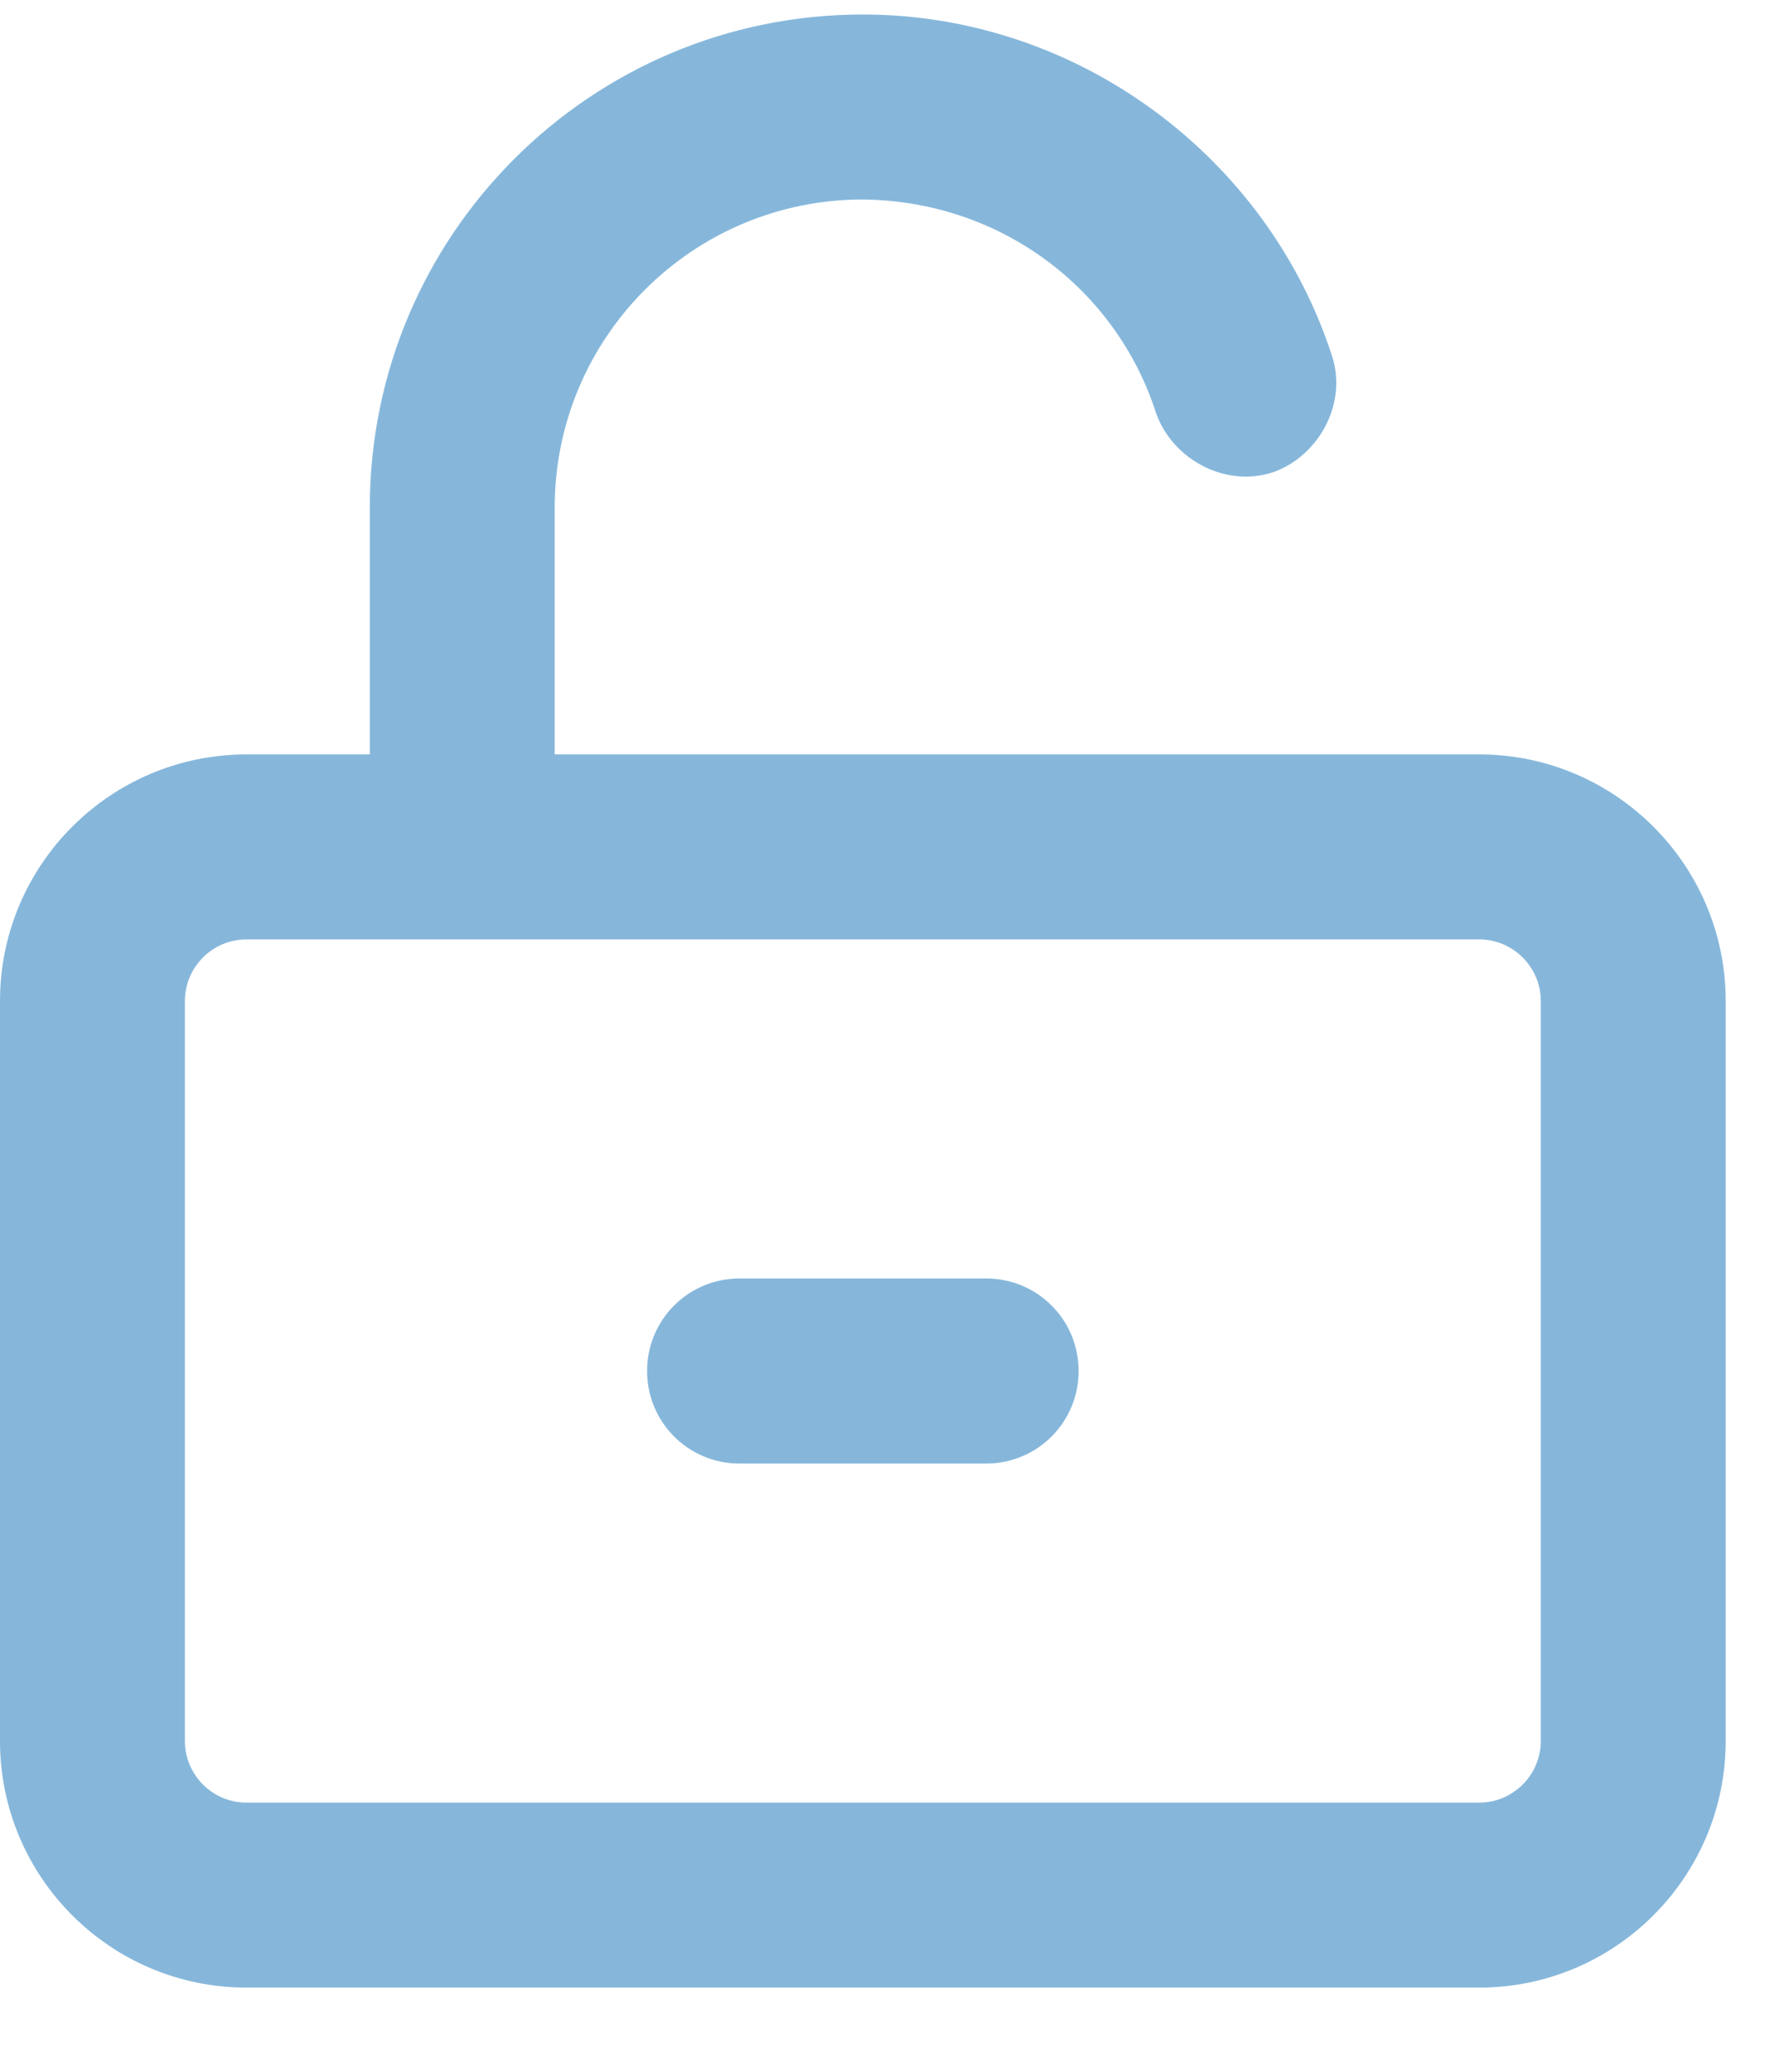 <?xml version="1.0" encoding="UTF-8"?>
<svg width="18px" height="21px" viewBox="0 0 18 21" version="1.1" xmlns="http://www.w3.org/2000/svg" xmlns:xlink="http://www.w3.org/1999/xlink">
    <title>padlock-icon</title>
    <g id="Page-1" stroke="none" stroke-width="1" fill="none" fill-rule="evenodd">
        <g id="01.-Homepage" transform="translate(-678, -673)" fill="#86B7DB" fill-rule="nonzero">
            <g id="USP-Bar" transform="translate(167, 654)">
                <g id="Content" transform="translate(91, 0)">
                    <g id="Safe-and-Secure-Checkout" transform="translate(420, 1)">
                        <g id="padlock-icon" transform="translate(0, 18.147)">
                            <path d="M7.5,14.688 C6.98,14.688 6.562,14.27 6.562,13.75 C6.562,13.23 6.98,12.812 7.5,12.812 L10,12.812 C10.52,12.812 10.938,13.23 10.938,13.75 C10.938,14.27 10.52,14.688 10,14.688 L7.5,14.688 Z M8.75,1.875 C7.023,1.875 5.625,3.274 5.625,5 L5.625,7.5 L15,7.5 C16.379,7.5 17.5,8.621 17.5,10 L17.5,17.5 C17.5,18.879 16.379,20 15,20 L2.5,20 C1.119,20 0,18.879 0,17.5 L0,10 C0,8.621 1.119,7.5 2.5,7.5 L3.75,7.5 L3.75,5 C3.75,2.239 5.988,0 8.75,0 C10.941,0 12.859,1.454 13.508,3.462 C13.668,3.953 13.363,4.484 12.906,4.641 C12.41,4.801 11.883,4.496 11.723,4.039 C11.32,2.782 10.141,1.875 8.715,1.875 L8.75,1.875 Z M2.5,9.375 C2.155,9.375 1.875,9.656 1.875,10 L1.875,17.5 C1.875,17.844 2.155,18.125 2.5,18.125 L15,18.125 C15.344,18.125 15.625,17.844 15.625,17.5 L15.625,10 C15.625,9.656 15.344,9.375 15,9.375 L2.5,9.375 Z" id="Shape"></path>
                        </g>
                    </g>
                </g>
            </g>
        </g>
    </g>
</svg>